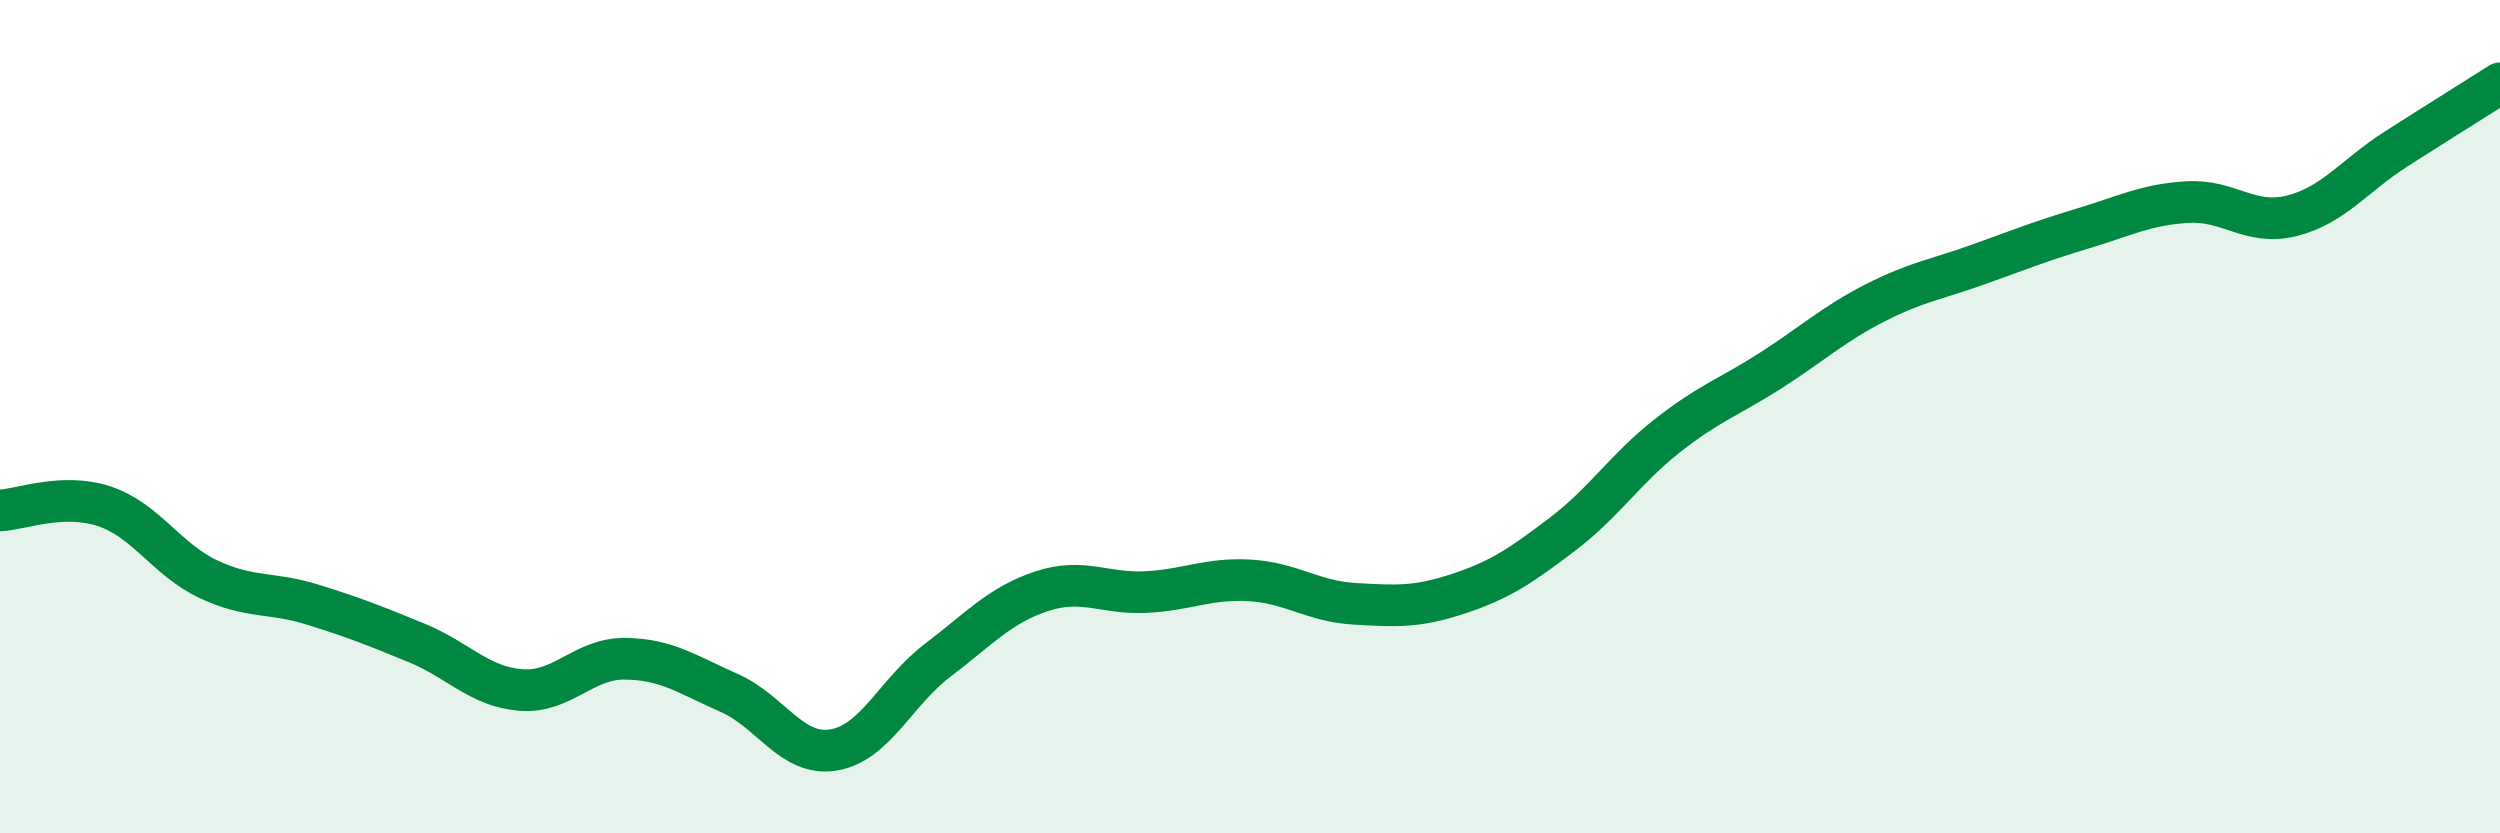 
    <svg width="60" height="20" viewBox="0 0 60 20" xmlns="http://www.w3.org/2000/svg">
      <path
        d="M 0,12.25 C 0.5,12.23 1.5,11.82 2.5,12.15 C 3.5,12.48 4,13.43 5,13.9 C 6,14.37 6.5,14.2 7.5,14.51 C 8.5,14.82 9,15.02 10,15.43 C 11,15.84 11.5,16.48 12.5,16.56 C 13.5,16.64 14,15.8 15,15.81 C 16,15.82 16.5,16.19 17.5,16.63 C 18.5,17.07 19,18.16 20,18 C 21,17.84 21.5,16.61 22.5,15.85 C 23.5,15.09 24,14.52 25,14.19 C 26,13.86 26.5,14.26 27.5,14.21 C 28.5,14.16 29,13.87 30,13.93 C 31,13.99 31.5,14.43 32.5,14.49 C 33.5,14.55 34,14.58 35,14.25 C 36,13.92 36.5,13.58 37.5,12.82 C 38.5,12.06 39,11.26 40,10.47 C 41,9.68 41.5,9.53 42.5,8.89 C 43.5,8.25 44,7.78 45,7.27 C 46,6.76 46.5,6.7 47.5,6.34 C 48.5,5.98 49,5.78 50,5.48 C 51,5.18 51.5,4.91 52.5,4.85 C 53.5,4.79 54,5.43 55,5.18 C 56,4.93 56.5,4.22 57.5,3.58 C 58.5,2.94 59.5,2.32 60,2L60 20L0 20Z"
        fill="#008740"
        opacity="0.1"
        stroke-linecap="round"
        stroke-linejoin="round"
      />
      <path
        d="M 0,12.25 C 0.5,12.23 1.5,11.82 2.5,12.15 C 3.5,12.48 4,13.43 5,13.9 C 6,14.37 6.5,14.2 7.5,14.51 C 8.5,14.82 9,15.02 10,15.43 C 11,15.84 11.5,16.48 12.5,16.56 C 13.5,16.64 14,15.8 15,15.81 C 16,15.82 16.5,16.19 17.5,16.63 C 18.5,17.07 19,18.16 20,18 C 21,17.84 21.5,16.61 22.5,15.85 C 23.5,15.09 24,14.52 25,14.19 C 26,13.86 26.5,14.26 27.5,14.21 C 28.5,14.16 29,13.87 30,13.93 C 31,13.99 31.5,14.43 32.5,14.49 C 33.5,14.55 34,14.58 35,14.25 C 36,13.92 36.5,13.58 37.5,12.82 C 38.5,12.06 39,11.26 40,10.47 C 41,9.68 41.5,9.53 42.5,8.89 C 43.5,8.25 44,7.78 45,7.27 C 46,6.76 46.5,6.7 47.5,6.34 C 48.5,5.98 49,5.78 50,5.48 C 51,5.18 51.5,4.91 52.5,4.85 C 53.5,4.79 54,5.43 55,5.18 C 56,4.93 56.5,4.22 57.5,3.58 C 58.5,2.94 59.5,2.32 60,2"
        stroke="#008740"
        stroke-width="1"
        fill="none"
        stroke-linecap="round"
        stroke-linejoin="round"
      />
    </svg>
  